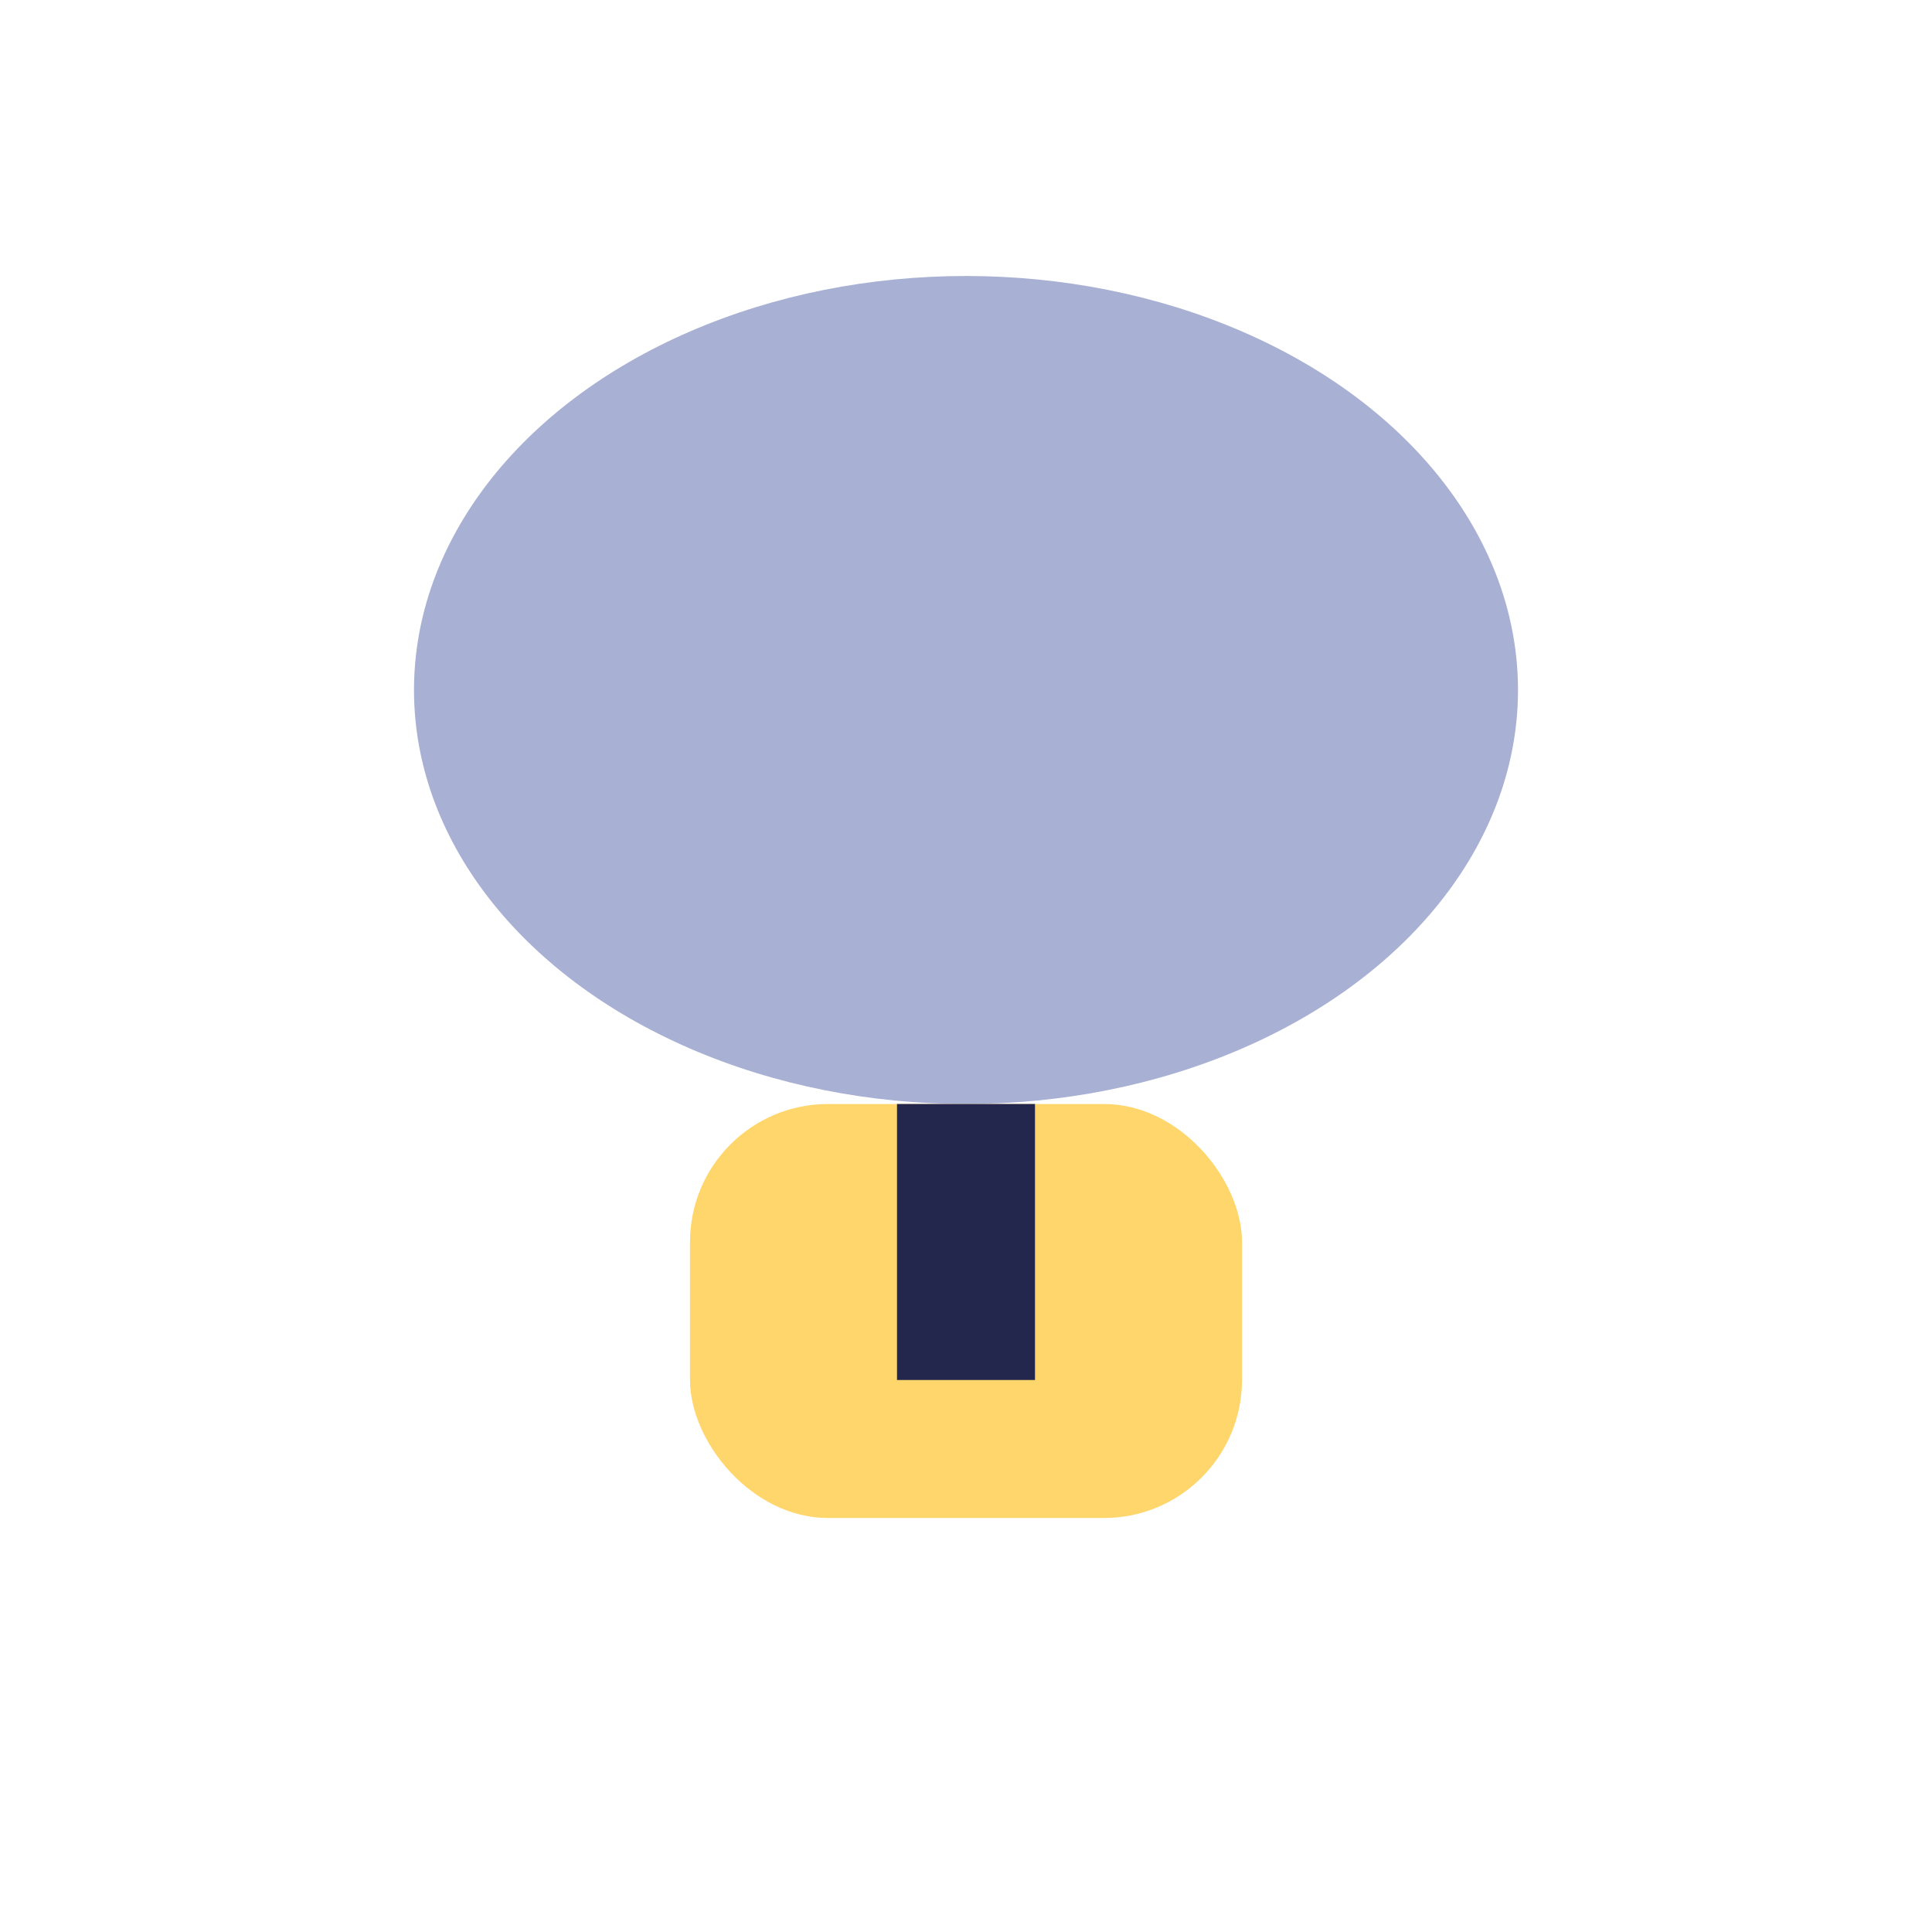 <?xml version="1.0" encoding="UTF-8"?>
<svg xmlns="http://www.w3.org/2000/svg" width="28" height="28" viewBox="0 0 28 28"><ellipse cx="14" cy="10" rx="8" ry="6" fill="#A8B0D3"/><rect x="10" y="16" width="8" height="6" rx="2" fill="#FFD66B"/><path d="M14 16v4" stroke="#23264D" stroke-width="2"/></svg>